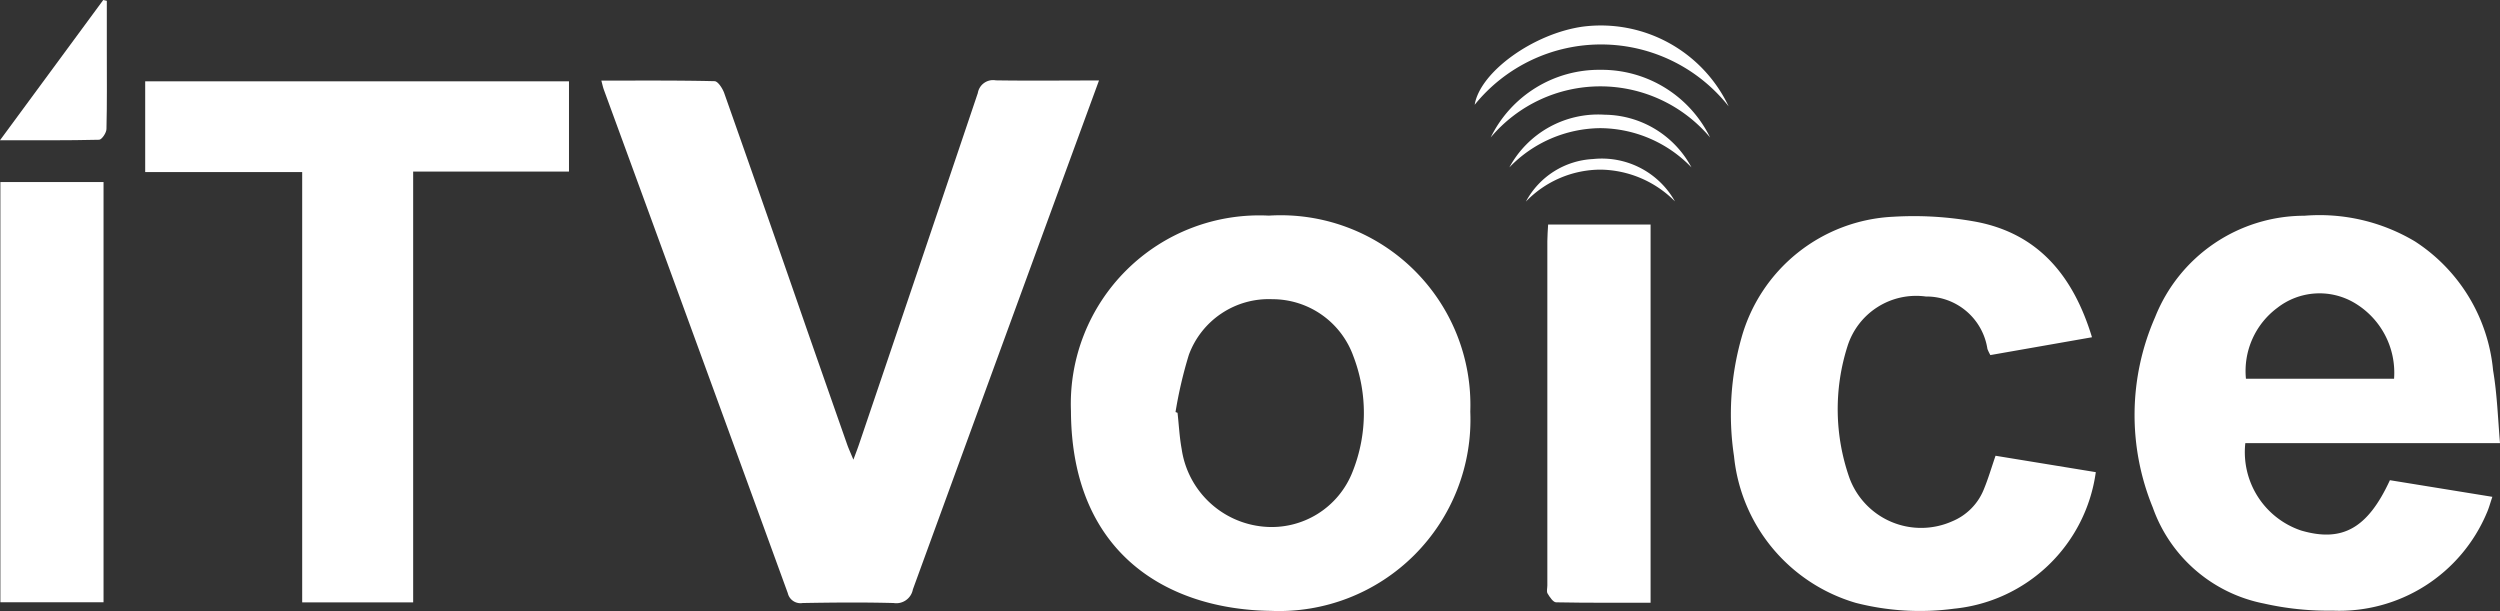 <svg xmlns="http://www.w3.org/2000/svg" width="85.403" height="20.873" viewBox="0 0 85.403 20.873">
  <rect x="0" y="0" width="85.403" height="20.873" fill="#333333" stroke="none"/>
  <g id="itvoice_logo" data-name="itvoice logo" transform="translate(1923.771 3366.838)">
    <path id="Path_270589" data-name="Path 270589" d="M-1724.143-3342.467l-1.072,2.924q-2.648,7.23-5.286,14.462a.576.576,0,0,1-.658.465c-1.035-.028-2.072-.018-3.108,0a.445.445,0,0,1-.507-.337q-3.133-8.6-6.284-17.2c-.031-.085-.049-.175-.085-.309,1.31,0,2.588-.011,3.865.019.117,0,.276.248.333.409q1.416,4.011,2.809,8.031.693,1.986,1.39,3.971c.048.137.11.27.213.519.1-.265.156-.414.207-.566q2.027-5.976,4.043-11.956a.528.528,0,0,1,.216-.347.528.528,0,0,1,.4-.089C-1726.525-3342.453-1725.381-3342.467-1724.143-3342.467Z" transform="translate(-162.085 -21.622)" fill="#fff"/>
    <path id="Path_270590" data-name="Path 270590" d="M-1584.892-3294.685a6.54,6.54,0,0,1-1.914,4.9,6.541,6.541,0,0,1-4.9,1.905c-3.484-.047-6.807-1.916-6.828-6.824a6.437,6.437,0,0,1,1.908-4.828,6.437,6.437,0,0,1,4.851-1.85,6.481,6.481,0,0,1,4.927,1.825A6.48,6.48,0,0,1-1584.892-3294.685Zm-10.07.013.069.026c.046.412.066.829.141,1.237a3.112,3.112,0,0,0,2.8,2.652,2.965,2.965,0,0,0,3.043-1.887,5.413,5.413,0,0,0,.024-3.932,2.94,2.94,0,0,0-2.771-1.951,2.908,2.908,0,0,0-2.85,1.9,14.6,14.6,0,0,0-.456,1.956Z" transform="translate(-288.652 -58.09)" fill="#fff"/>
    <path id="Path_270591" data-name="Path 270591" d="M-1263-3293.641h-8.7a2.823,2.823,0,0,0,1.906,2.985c1.406.411,2.273-.071,3.033-1.719l3.5.568c-.072.21-.117.384-.189.546a5.466,5.466,0,0,1-5.27,3.342,9.907,9.907,0,0,1-2.341-.242,5.06,5.06,0,0,1-3.8-3.281,8.318,8.318,0,0,1,.078-6.5,5.49,5.49,0,0,1,5.1-3.467,6.363,6.363,0,0,1,3.778.877,5.9,5.9,0,0,1,2.669,4.406C-1263.1-3295.326-1263.073-3294.51-1263-3293.641Zm-3.619-2.2a2.771,2.771,0,0,0-1.368-2.6,2.345,2.345,0,0,0-2.618.177,2.688,2.688,0,0,0-1.074,2.422Z" transform="translate(-575.368 -58.059)" fill="#fff"/>
    <path id="Path_270592" data-name="Path 270592" d="M-1870.519-3324.381h-3.791v-14.7h-5.363v-3.1h14.477v3.083h-5.323Z" transform="translate(-39.138 -21.879)" fill="#fff"/>
    <path id="Path_270593" data-name="Path 270593" d="M-1385.76-3297.056l-3.472.609a1.7,1.7,0,0,1-.1-.209,2.108,2.108,0,0,0-2.106-1.792,2.458,2.458,0,0,0-2.675,1.7,7.081,7.081,0,0,0,.068,4.5,2.61,2.61,0,0,0,1.434,1.5,2.61,2.61,0,0,0,2.076-.021,1.973,1.973,0,0,0,1.08-1.092c.147-.354.255-.724.4-1.147l3.425.56a5.429,5.429,0,0,1-4.846,4.665,8.793,8.793,0,0,1-3.356-.2,5.825,5.825,0,0,1-4.157-5.009,9.615,9.615,0,0,1,.252-4.035,5.66,5.66,0,0,1,5.19-4.146,11.8,11.8,0,0,1,2.809.169C-1387.575-3300.6-1386.391-3299.128-1385.76-3297.056Z" transform="translate(-466.546 -58.261)" fill="#fff"/>
    <path id="Path_270594" data-name="Path 270594" d="M-1920.119-3297.191h-3.524v-14.355h3.524Z" transform="translate(-0.115 -49.073)" fill="#fff"/>
    <path id="Path_270595" data-name="Path 270595" d="M-1450.456-3285.7c-1.1,0-2.163.008-3.227-.013-.1,0-.218-.178-.291-.3-.042-.068-.009-.181-.009-.273v-11.766c0-.182.017-.364.027-.567h3.5Z" transform="translate(-416.929 -60.549)" fill="#fff"/>
    <path id="Path_270596" data-name="Path 270596" d="M-1920.122-3366.81v1.694c0,.9.01,1.789-.012,2.684,0,.13-.161.366-.251.368-1.091.026-2.184.017-3.386.017l3.527-4.791Z" fill="#fff"/>
    <path id="Path_270597" data-name="Path 270597" d="M-1467.3-3356.358a5.55,5.55,0,0,0-4.325-2.115,5.55,5.55,0,0,0-4.351,2.06c.18-1.118,2.009-2.436,3.7-2.67A4.831,4.831,0,0,1-1467.3-3356.358Z" transform="translate(-397.418 -6.846)" fill="#fff"/>
    <path id="Path_270598" data-name="Path 270598" d="M-1463.582-3343.326a4.9,4.9,0,0,0-3.748-1.746,4.894,4.894,0,0,0-3.747,1.746,4.121,4.121,0,0,1,3.747-2.311,4.124,4.124,0,0,1,3.748,2.311Z" transform="translate(-401.77 -18.816)" fill="#fff"/>
    <path id="Path_270599" data-name="Path 270599" d="M-1465.425-3330.211a3.448,3.448,0,0,1,3.26-1.8,3.4,3.4,0,0,1,2.962,1.8,4.361,4.361,0,0,0-3.122-1.341,4.367,4.367,0,0,0-3.1,1.341Z" transform="translate(-406.785 -30.908)" fill="#fff"/>
    <path id="Path_270600" data-name="Path 270600" d="M-1460.387-3317.16a2.76,2.76,0,0,1,2.292-1.453,2.864,2.864,0,0,1,2.8,1.447,3.644,3.644,0,0,0-2.534-1.085,3.557,3.557,0,0,0-2.558,1.091Z" transform="translate(-411.257 -42.792)" fill="#fff"/>
  </g>
</svg>
